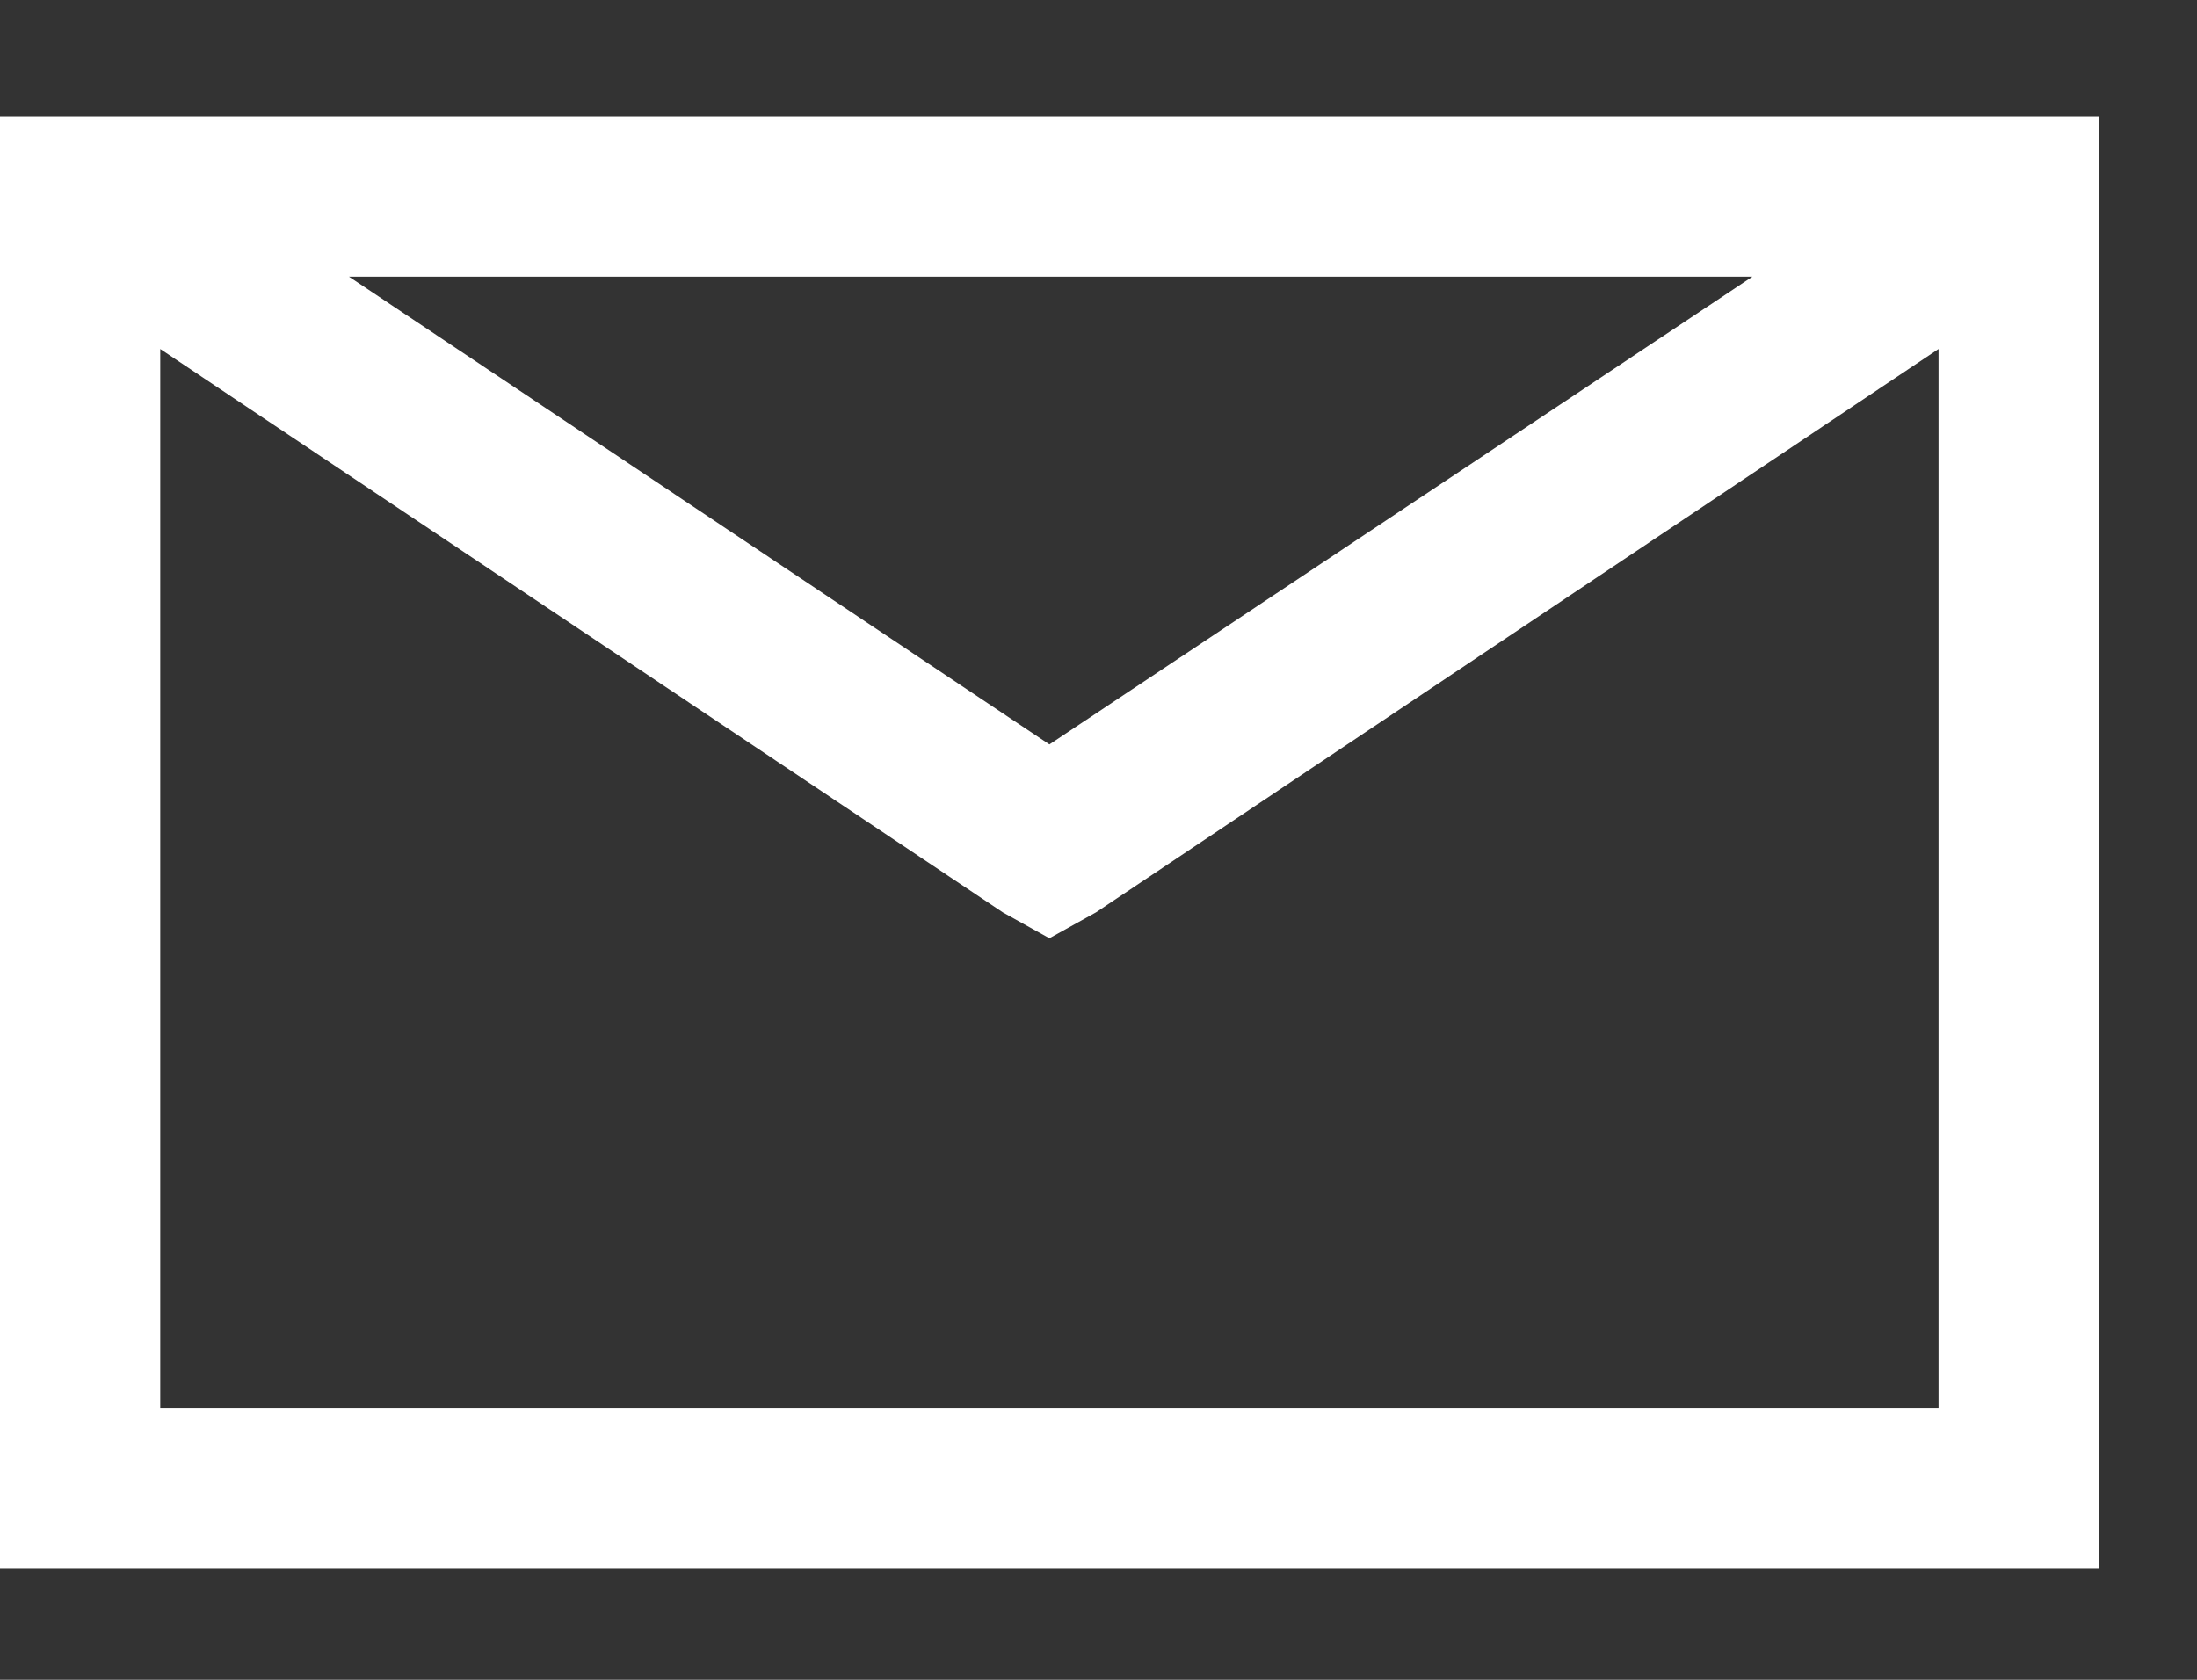 <svg width="17" height="13" viewBox="0 0 17 13" fill="none" xmlns="http://www.w3.org/2000/svg">
<rect x="0" y="0" width="17" height="13" fill="#333333" stroke="none"/>
<path d="M0 0.901H0.62H16.24V12.141H0V0.901ZM2.7 2.141L8.12 5.761L13.56 2.141H2.7ZM1.24 2.701V10.901H15V2.701L8.48 7.061L8.12 7.261L7.76 7.061L1.24 2.701Z" fill="white"/>
</svg>
